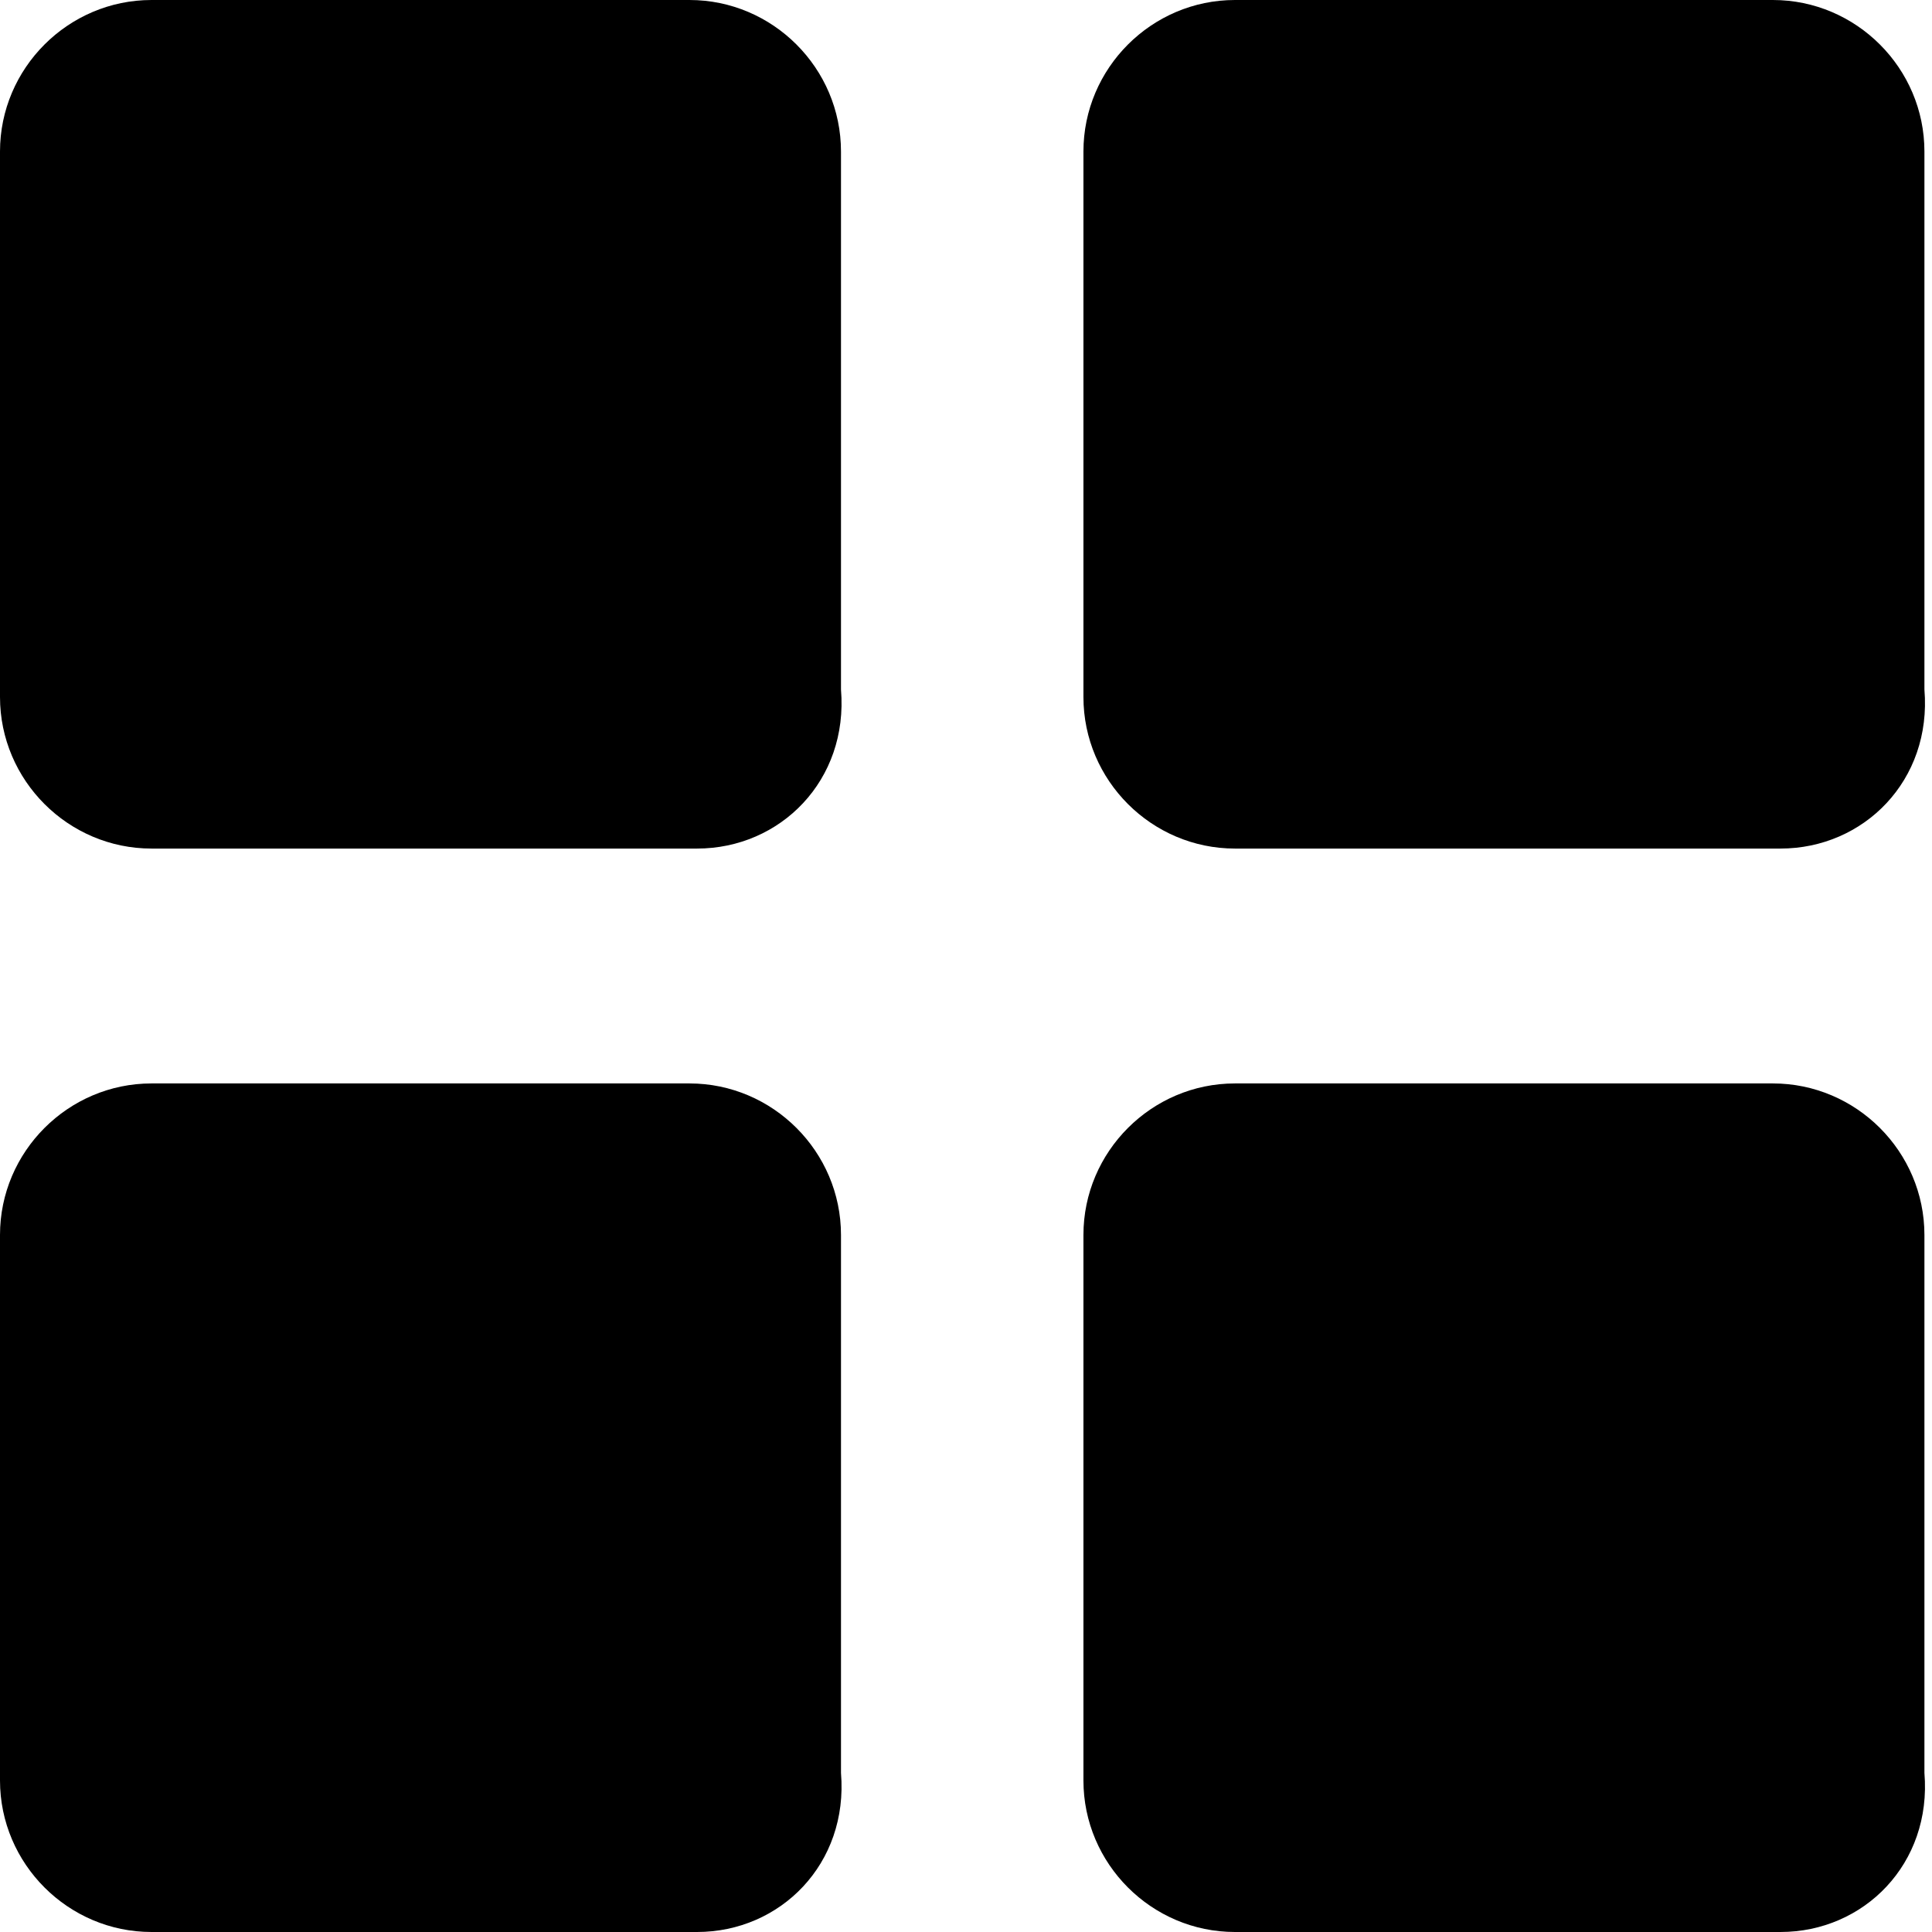 <?xml version="1.0" encoding="utf-8"?>
<!-- Generator: Adobe Illustrator 26.2.1, SVG Export Plug-In . SVG Version: 6.00 Build 0)  -->
<svg version="1.1" id="Calque_1" xmlns="http://www.w3.org/2000/svg" xmlns:xlink="http://www.w3.org/1999/xlink" x="0px" y="0px"
	 viewBox="0 0 25.5 25.5" style="enable-background:new 0 0 25.5 25.5;" xml:space="preserve">
	<g id="Groupe_1092" transform="translate(-265 -724)">
		<g id="Rectangle_527" transform="translate(265 724)">
			<path class="st0" d="M9.2,11.2H2c-1.1,0-2-0.9-2-2V2c0-1.1,0.9-2,2-2h7.1c1.1,0,2,0.9,2,2v7.1C11.2,10.3,10.3,11.2,9.2,11.2z"/>
		</g>
		<g id="Rectangle_530" transform="translate(279 724)">
			<path class="st0" d="M9.5,11.2H2.3c-1.1,0-2-0.9-2-2V2c0-1.1,0.9-2,2-2h7.1c1.1,0,2,0.9,2,2v7.1C11.5,10.3,10.6,11.2,9.5,11.2z"/>
		</g>
		<g id="Rectangle_528" transform="translate(265 738)">
			<path class="st0" d="M9.2,11.5H2c-1.1,0-2-0.9-2-2V2.3c0-1.1,0.9-2,2-2h7.1c1.1,0,2,0.9,2,2v7.1C11.2,10.6,10.3,11.5,9.2,11.5z"/>
		</g>
		<g id="Rectangle_529" transform="translate(279 738)">
			<path class="st0" d="M9.5,11.5H2.3c-1.1,0-2-0.9-2-2V2.3c0-1.1,0.9-2,2-2h7.1c1.1,0,2,0.9,2,2v7.1C11.5,10.6,10.6,11.5,9.5,11.5z"
			/>
		</g>
	</g>
</svg>
